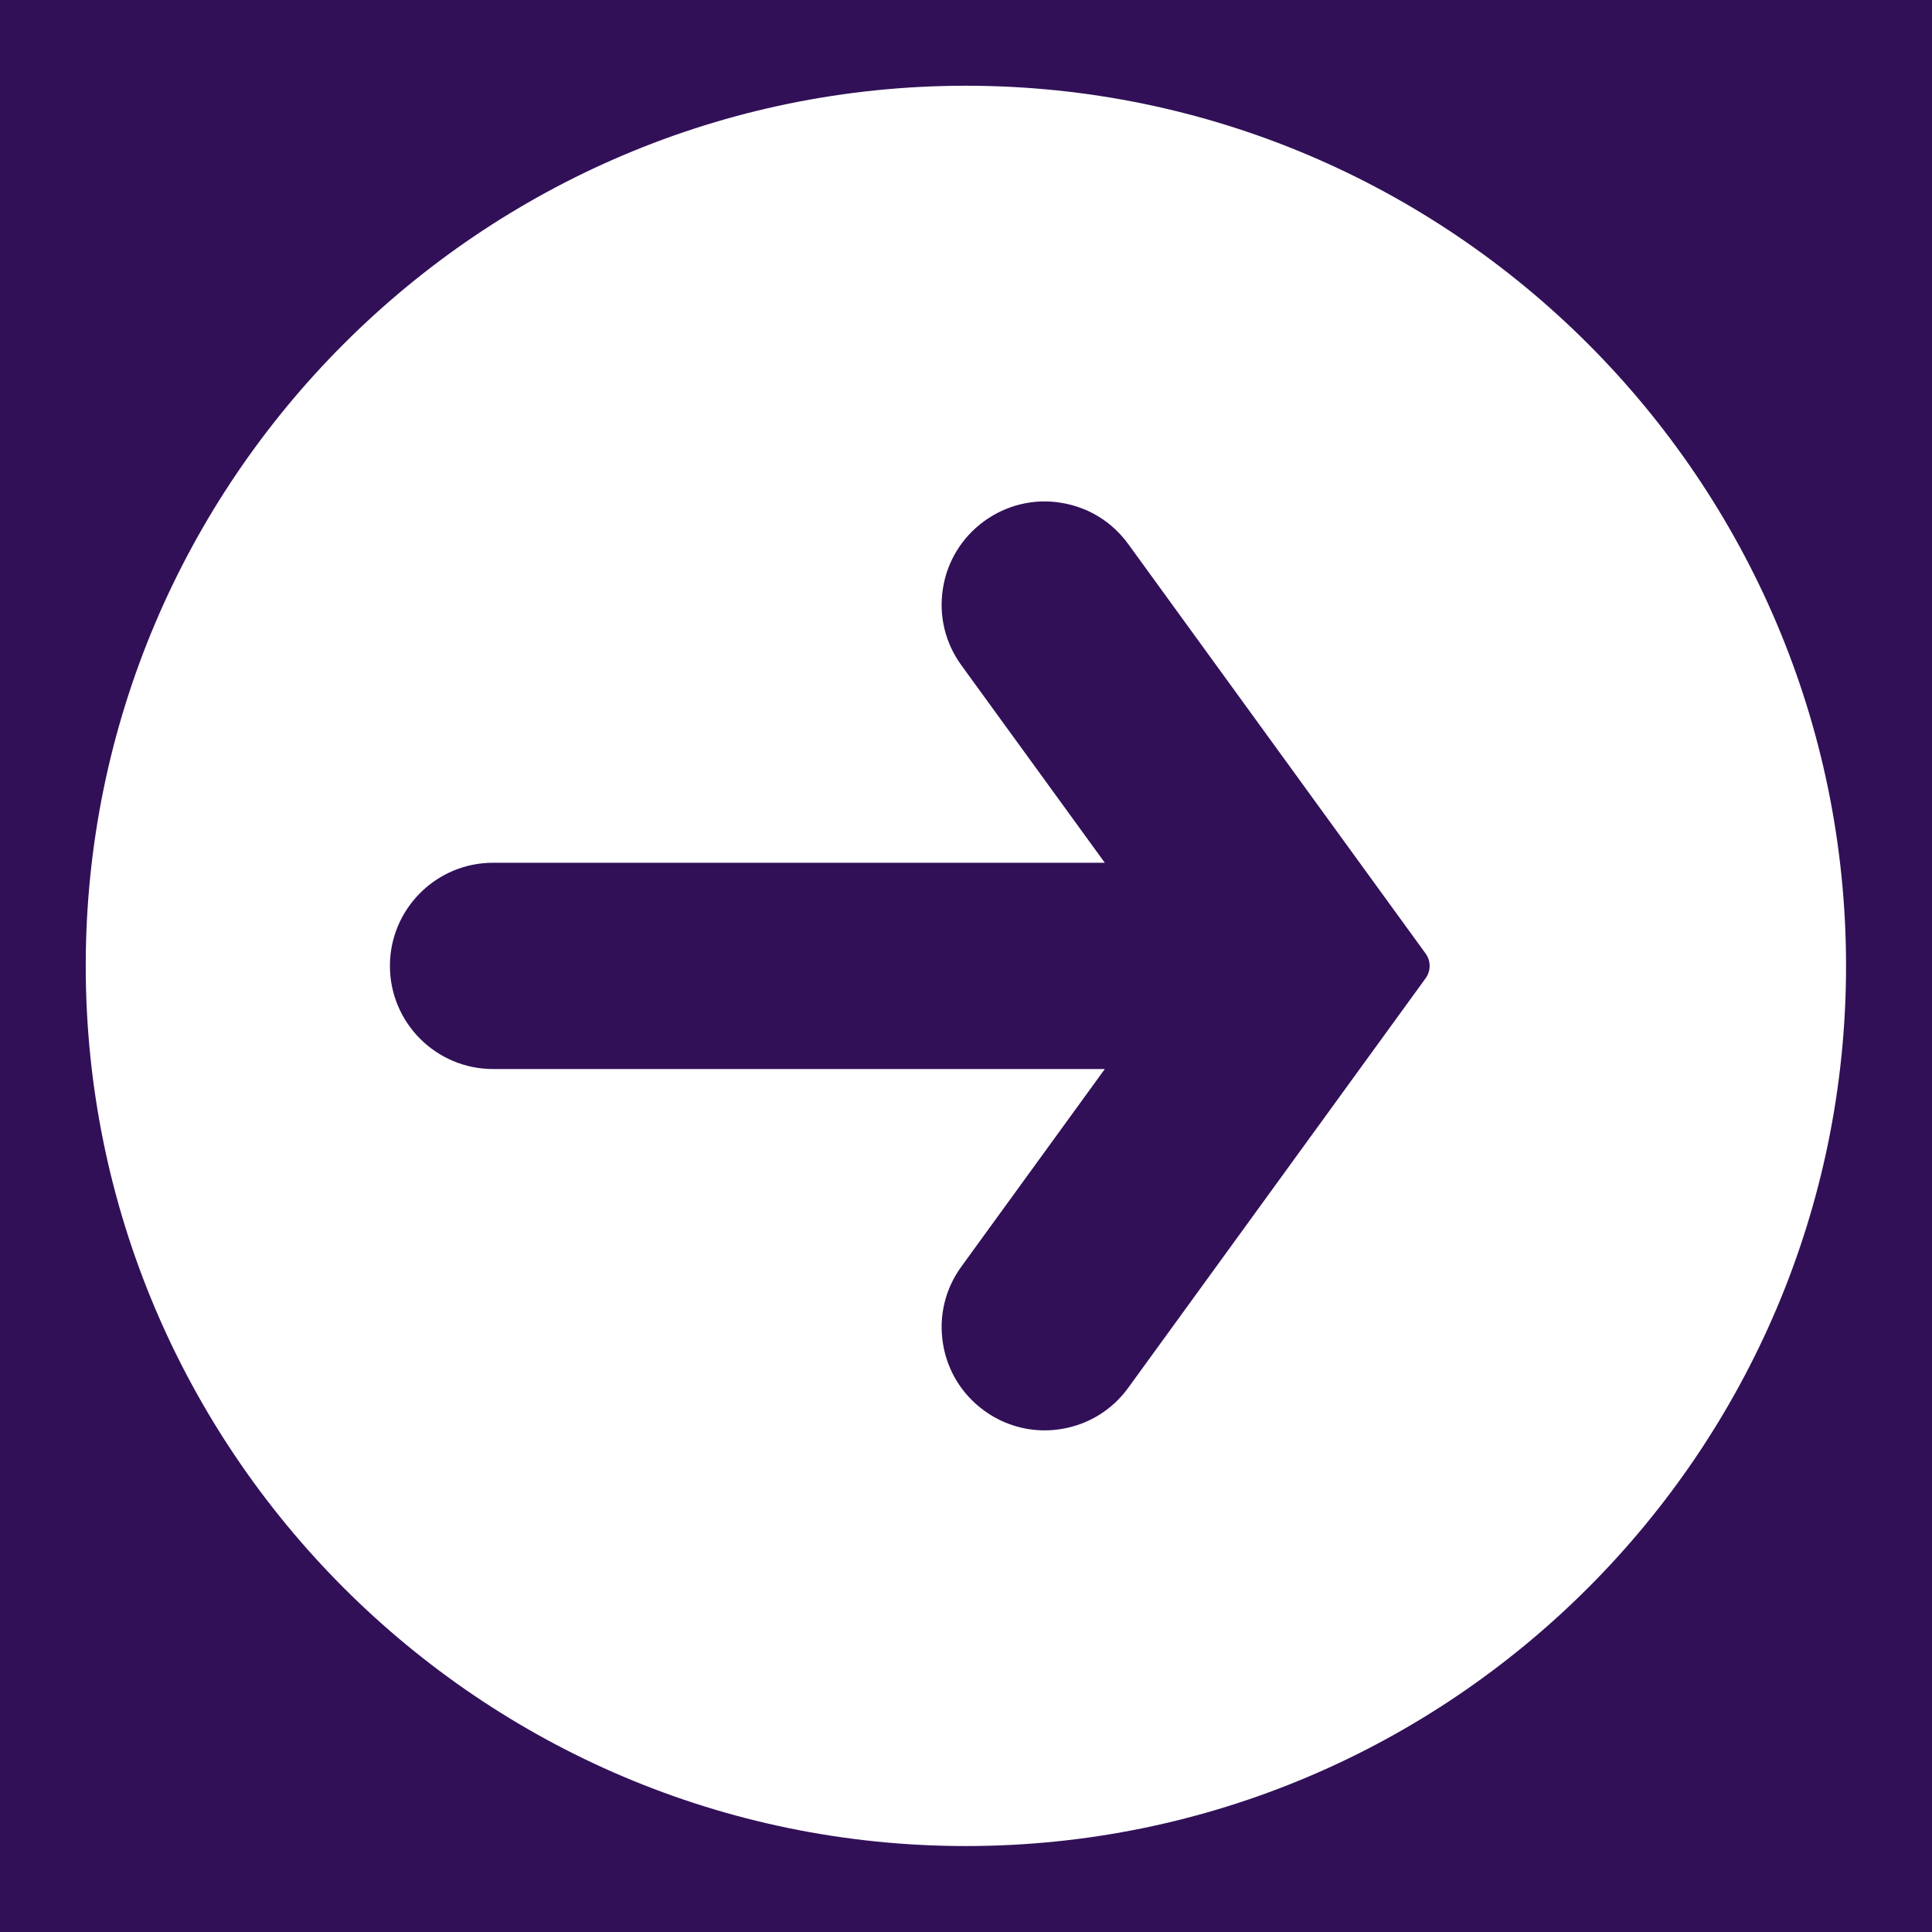 <svg xmlns="http://www.w3.org/2000/svg" xmlns:xlink="http://www.w3.org/1999/xlink" width="1024" zoomAndPan="magnify" viewBox="0 0 768 768" height="1024" preserveAspectRatio="xMidYMid meet" version="1.2"><defs><clipPath id="5b72d2f138"><path d="M 34.082 34.082 L 733.832 34.082 L 733.832 733.832 L 34.082 733.832 Z M 34.082 34.082 "/></clipPath></defs><g id="7566ef4dd0"><rect x="0" width="768" y="0" height="768" style="fill:#ffffff;fill-opacity:1;stroke:none;"/><rect x="0" width="768" y="0" height="768" style="fill:#311058;fill-opacity:1;stroke:none;"/><g clip-rule="nonzero" clip-path="url(#5b72d2f138)"><path style=" stroke:none;fill-rule:nonzero;fill:#ffffff;fill-opacity:1;" d="M 383.957 34.082 C 191.043 34.082 34.082 191.039 34.082 383.957 C 34.082 576.871 191.039 733.832 383.957 733.832 C 576.871 733.832 733.832 576.871 733.832 383.957 C 733.832 191.039 576.871 34.082 383.957 34.082 Z M 566.723 388.855 L 448.488 551.672 C 442.062 560.539 432.559 566.363 421.738 568.07 C 419.574 568.43 417.395 568.594 415.23 568.594 C 406.656 568.594 398.309 565.891 391.234 560.75 C 382.383 554.324 376.539 544.836 374.832 534.02 C 373.109 523.199 375.711 512.363 382.152 503.496 L 439.18 424.957 L 196 424.957 C 173.387 424.957 155 406.574 155 383.957 C 155 361.344 173.387 342.957 196 342.957 L 439.18 342.957 L 382.152 264.438 C 375.707 255.57 373.105 244.734 374.828 233.914 C 376.539 223.094 382.379 213.605 391.23 207.164 C 400.098 200.738 411.016 198.086 421.734 199.859 C 432.555 201.566 442.055 207.391 448.484 216.262 L 566.719 379.078 C 568.836 382.008 568.836 385.941 566.703 388.875 Z M 566.723 388.855 "/></g></g></svg>